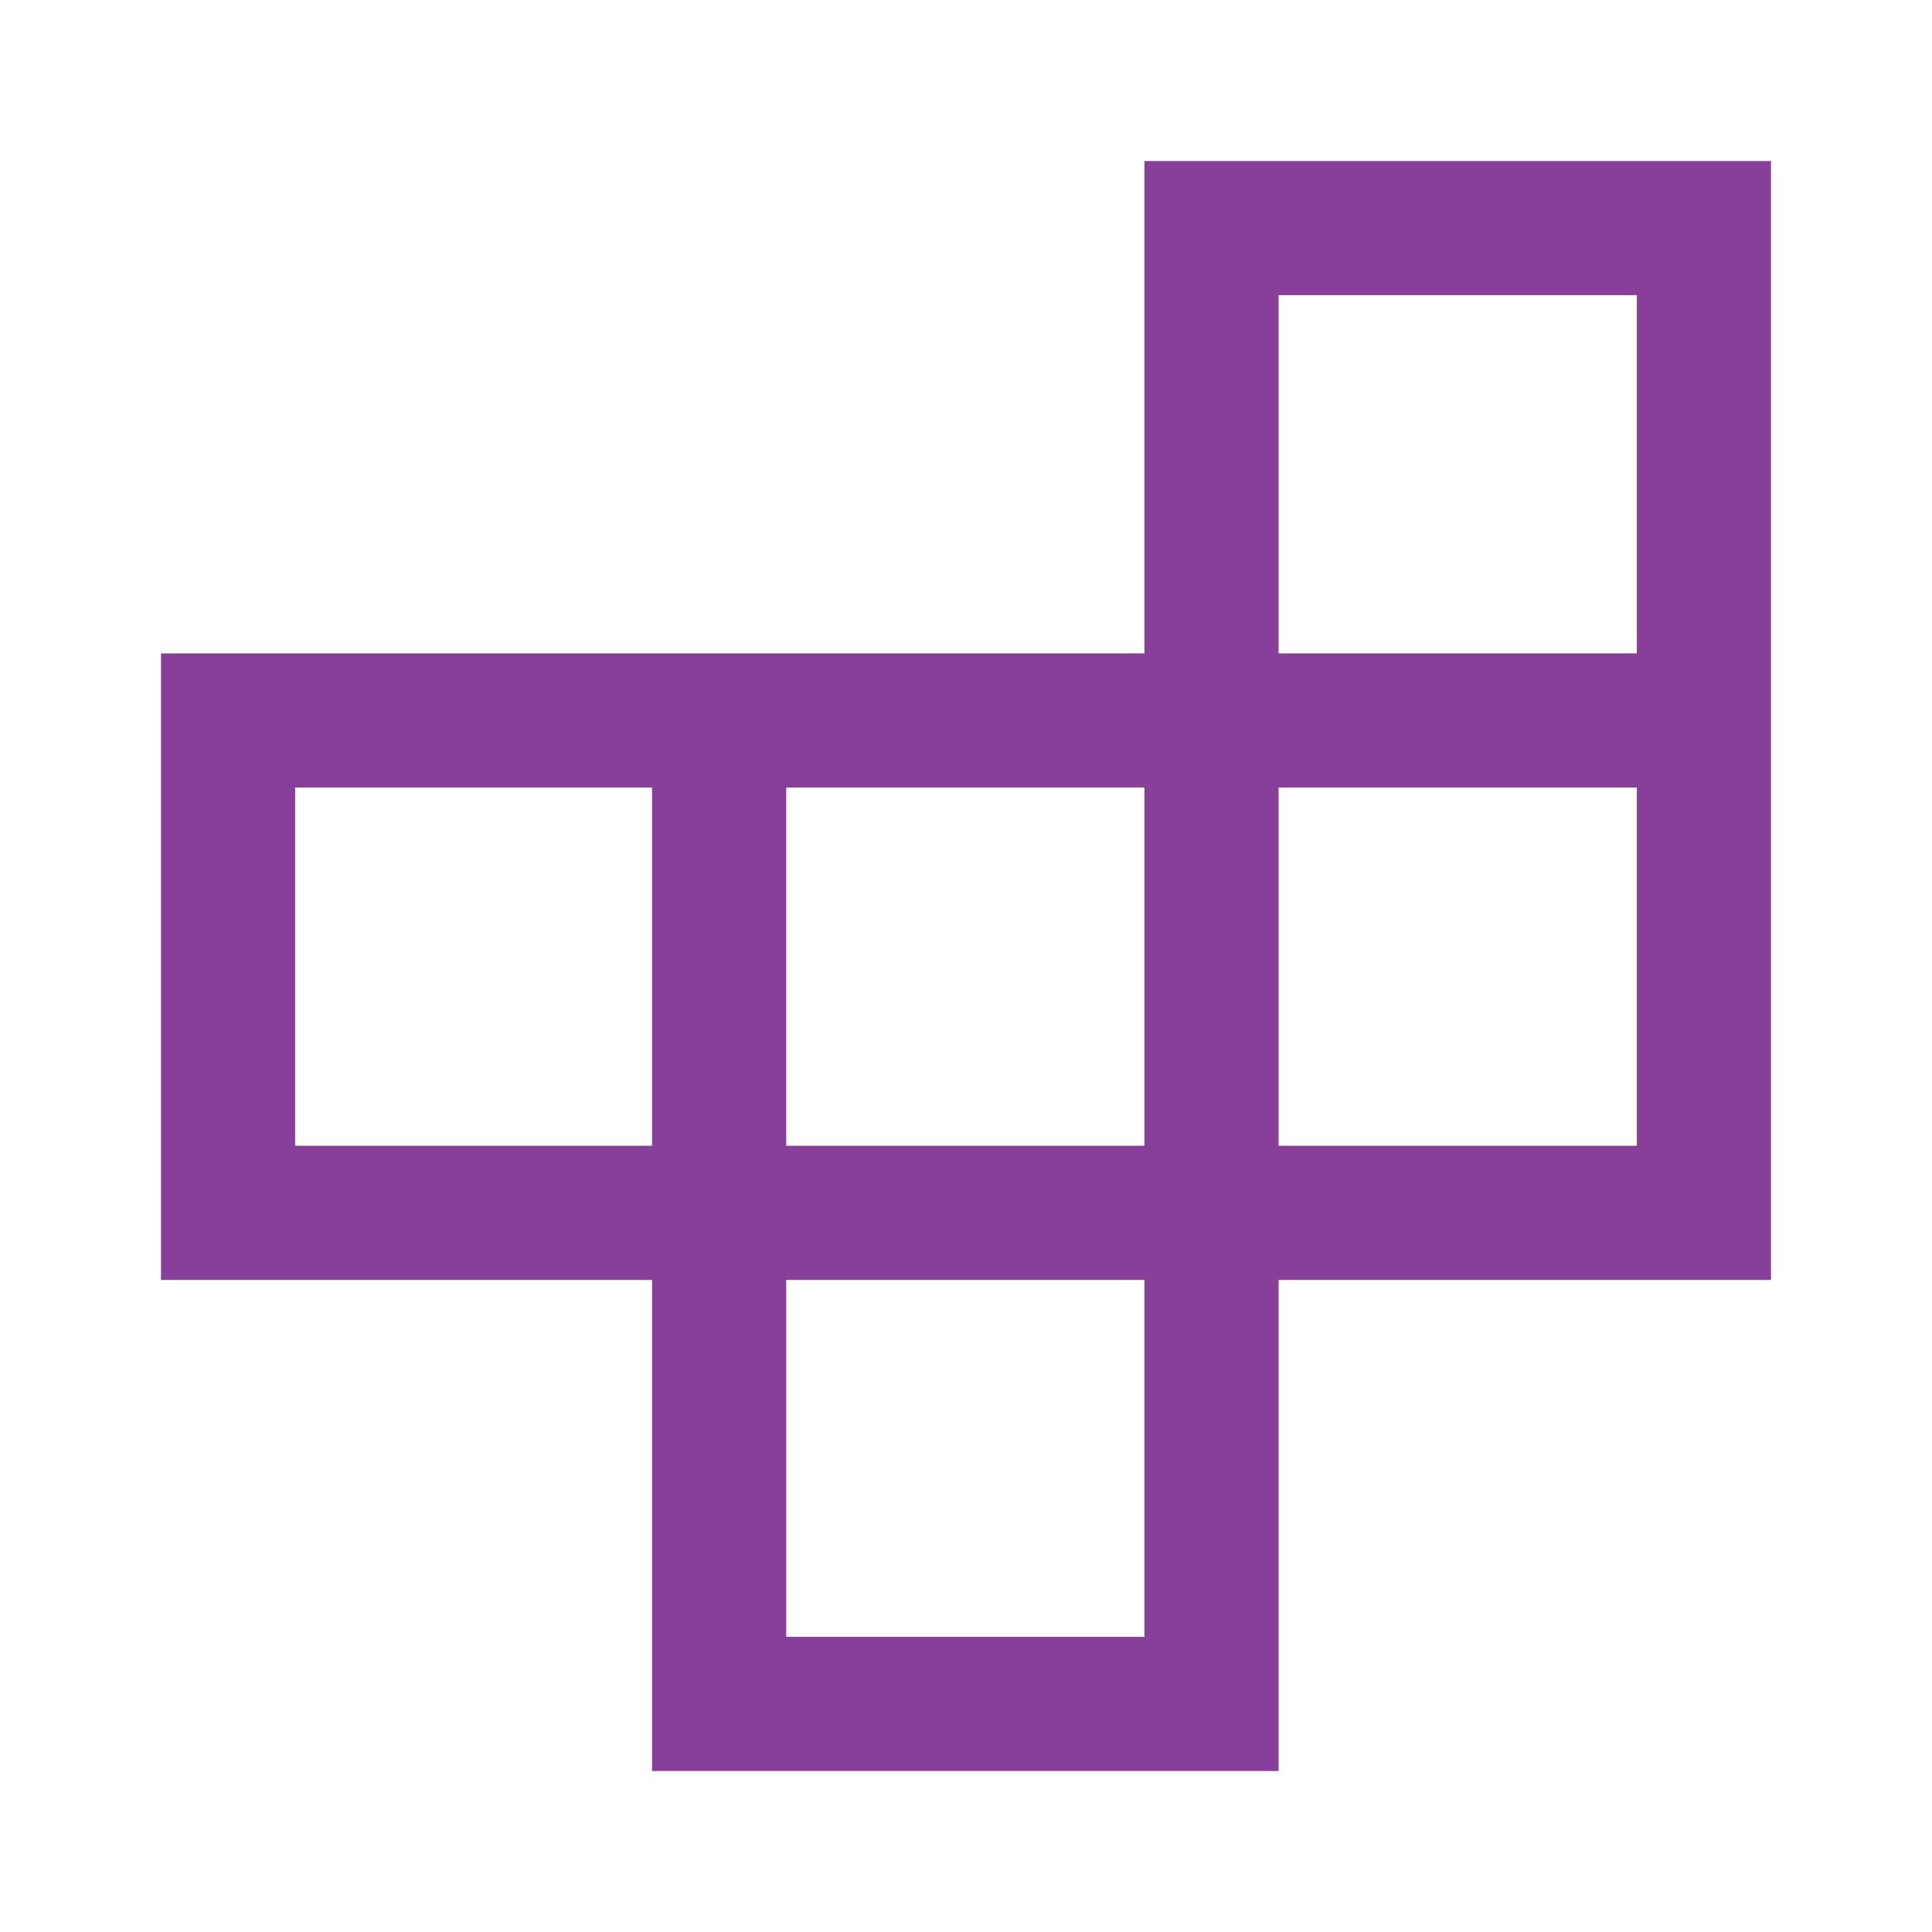 <svg xmlns="http://www.w3.org/2000/svg" height="40px" viewBox="0 -960 960 960" width="40px" fill="#883f99"><path d="M390.67-146.67h178V-324h-178v177.33Zm-244-244H324v-178H146.67v178Zm244 0h178v-178h-178v178Zm244.66 0h178v-178h-178v178Zm0-244.66h178v-178h-178v178ZM324-80v-244H80v-311.33h488.67V-880H880v556H635.33v244H324Z"/></svg>